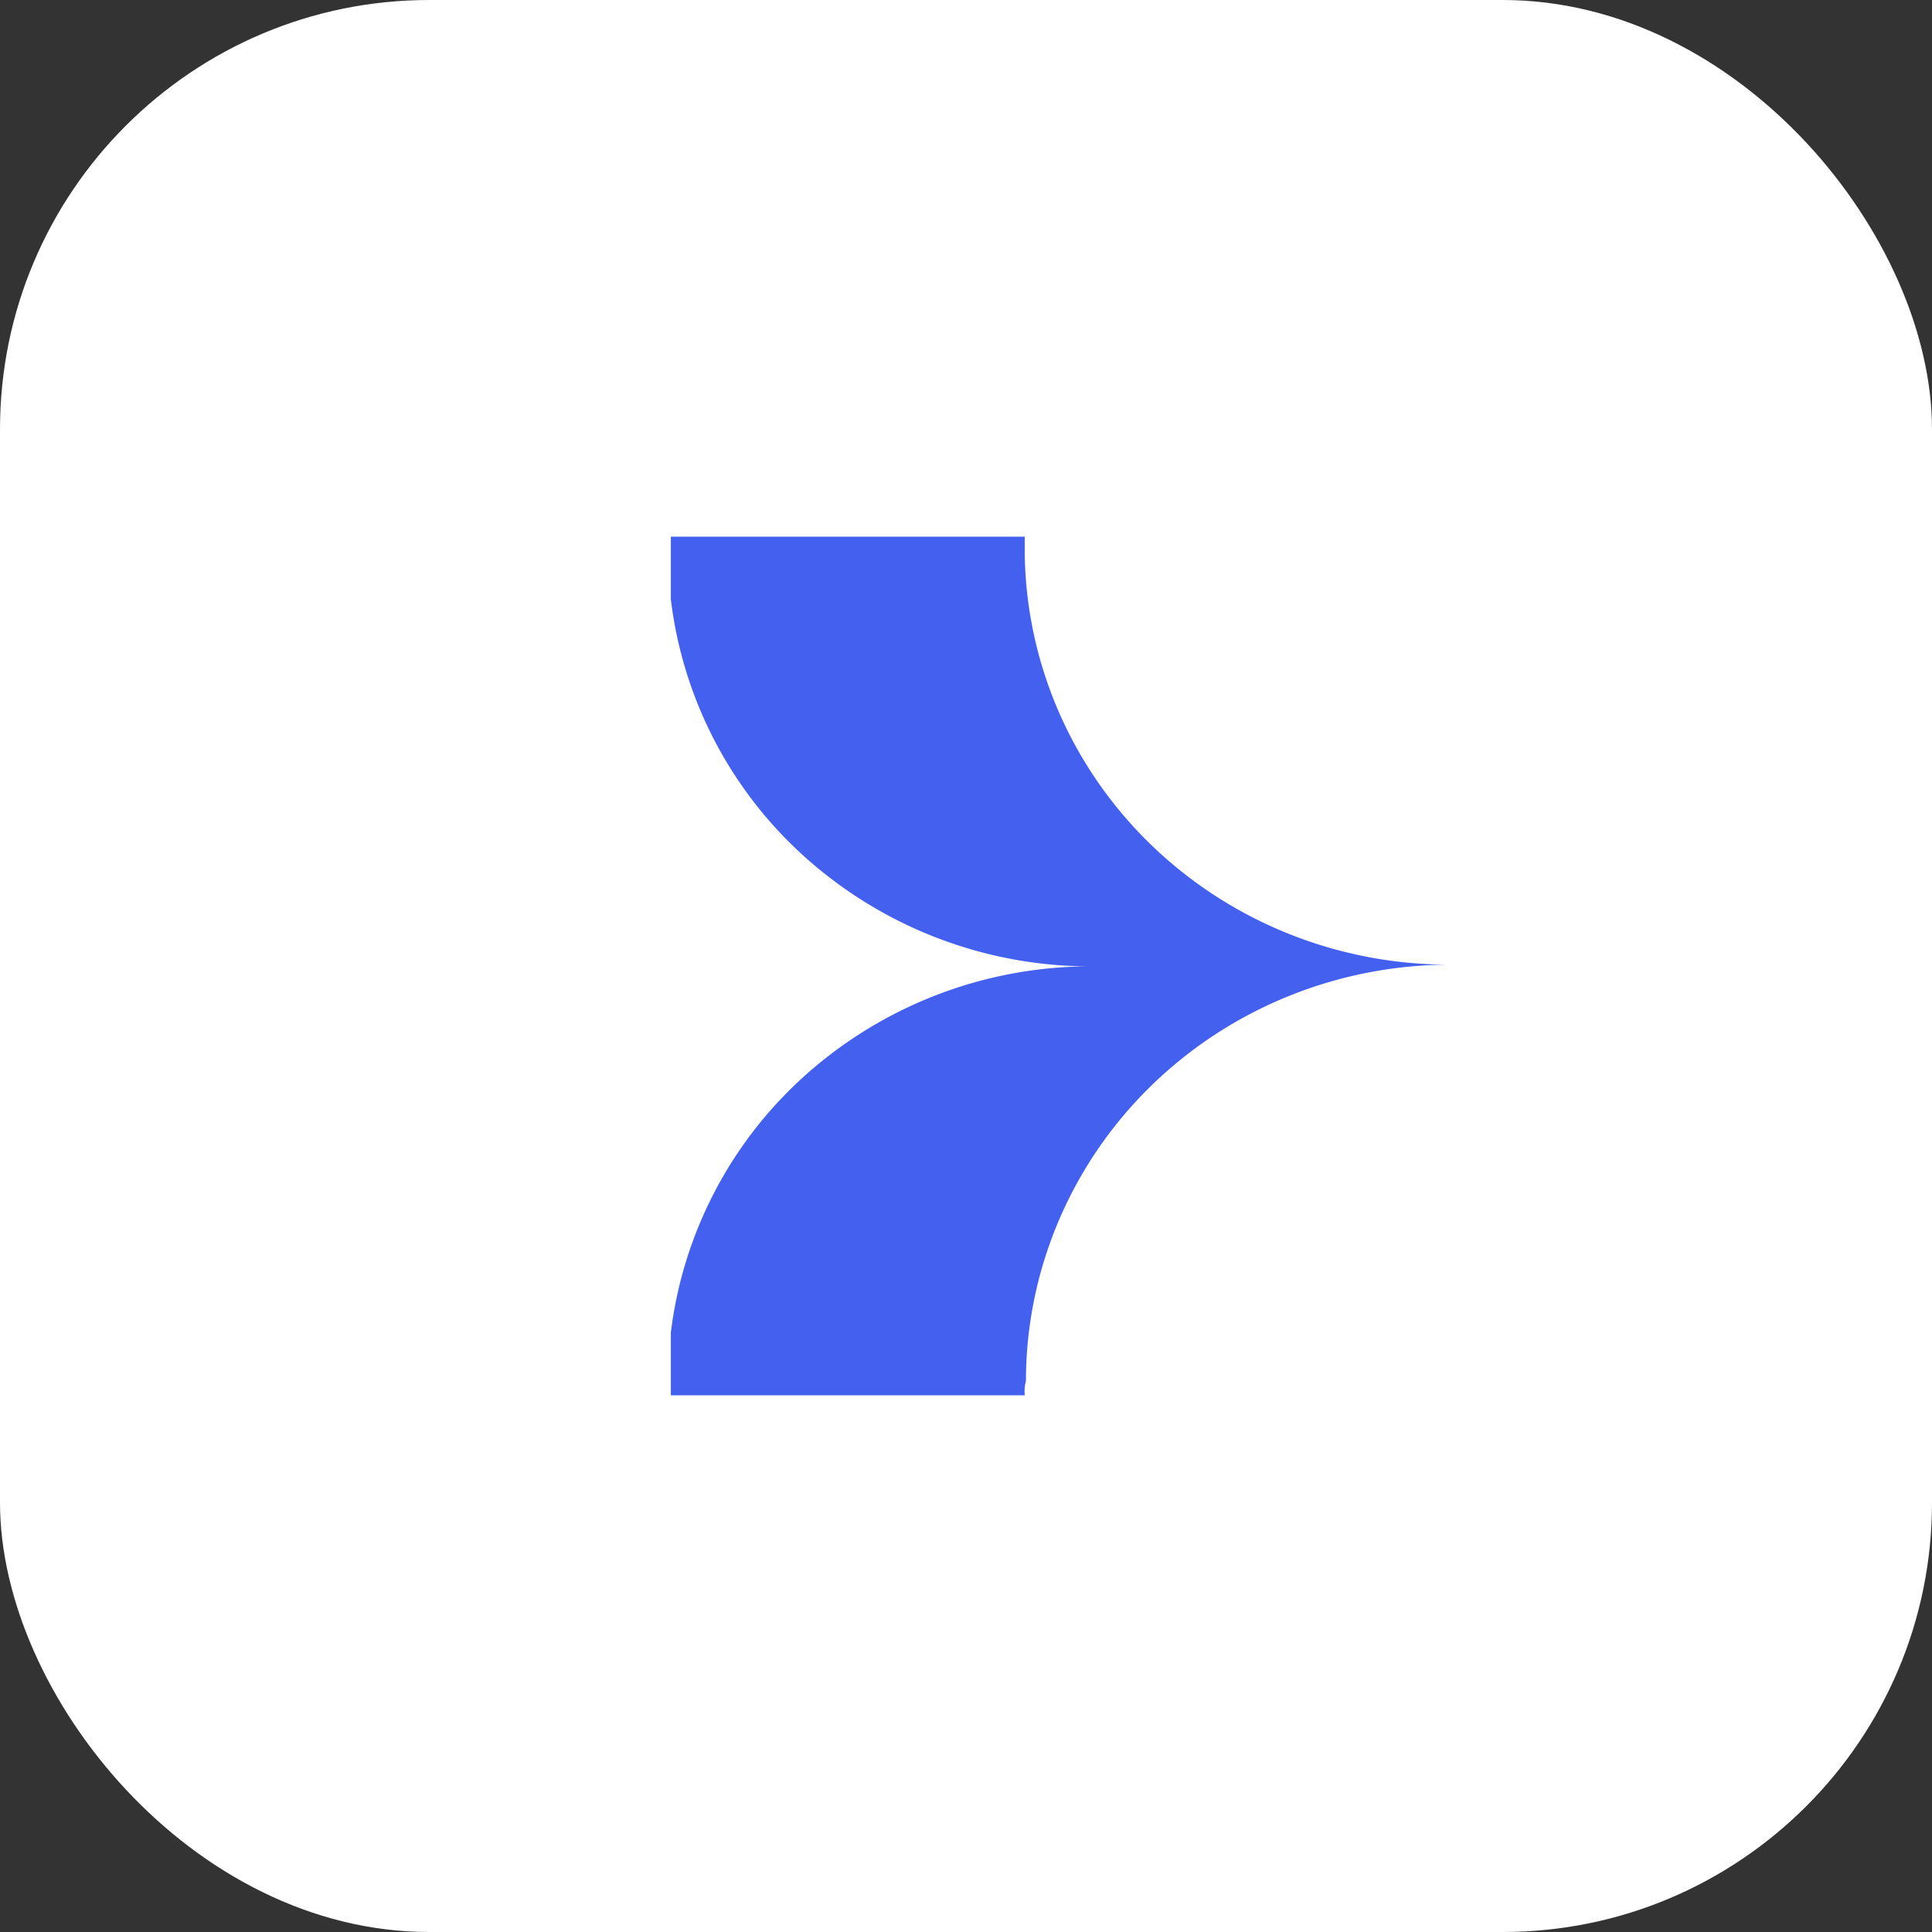 <svg xmlns="http://www.w3.org/2000/svg" width="72" height="72" fill="none"><rect width="100%" height="100%" fill="#333333" stroke="none"/><rect width="72" height="72" fill="#fff" rx="16"/><g clip-path="url(#a)"><path fill="#4361EE" d="M38.188 52H25v-2.338a15.376 15.376 0 0 1 5.201-9.758 15.942 15.942 0 0 1 10.5-3.89A15.942 15.942 0 0 1 30.19 32.11 15.375 15.375 0 0 1 25 22.33V20h13.188v.482c.012 4.107 1.683 8.04 4.647 10.94 2.964 2.9 6.98 4.528 11.165 4.528-4.185.014-8.194 1.655-11.148 4.562-2.955 2.908-4.615 6.845-4.618 10.951-.056.21-.056.382-.046.537Z"/></g><defs><clipPath id="a"><path fill="#fff" d="M25 20h29v32H25z"/></clipPath></defs></svg>